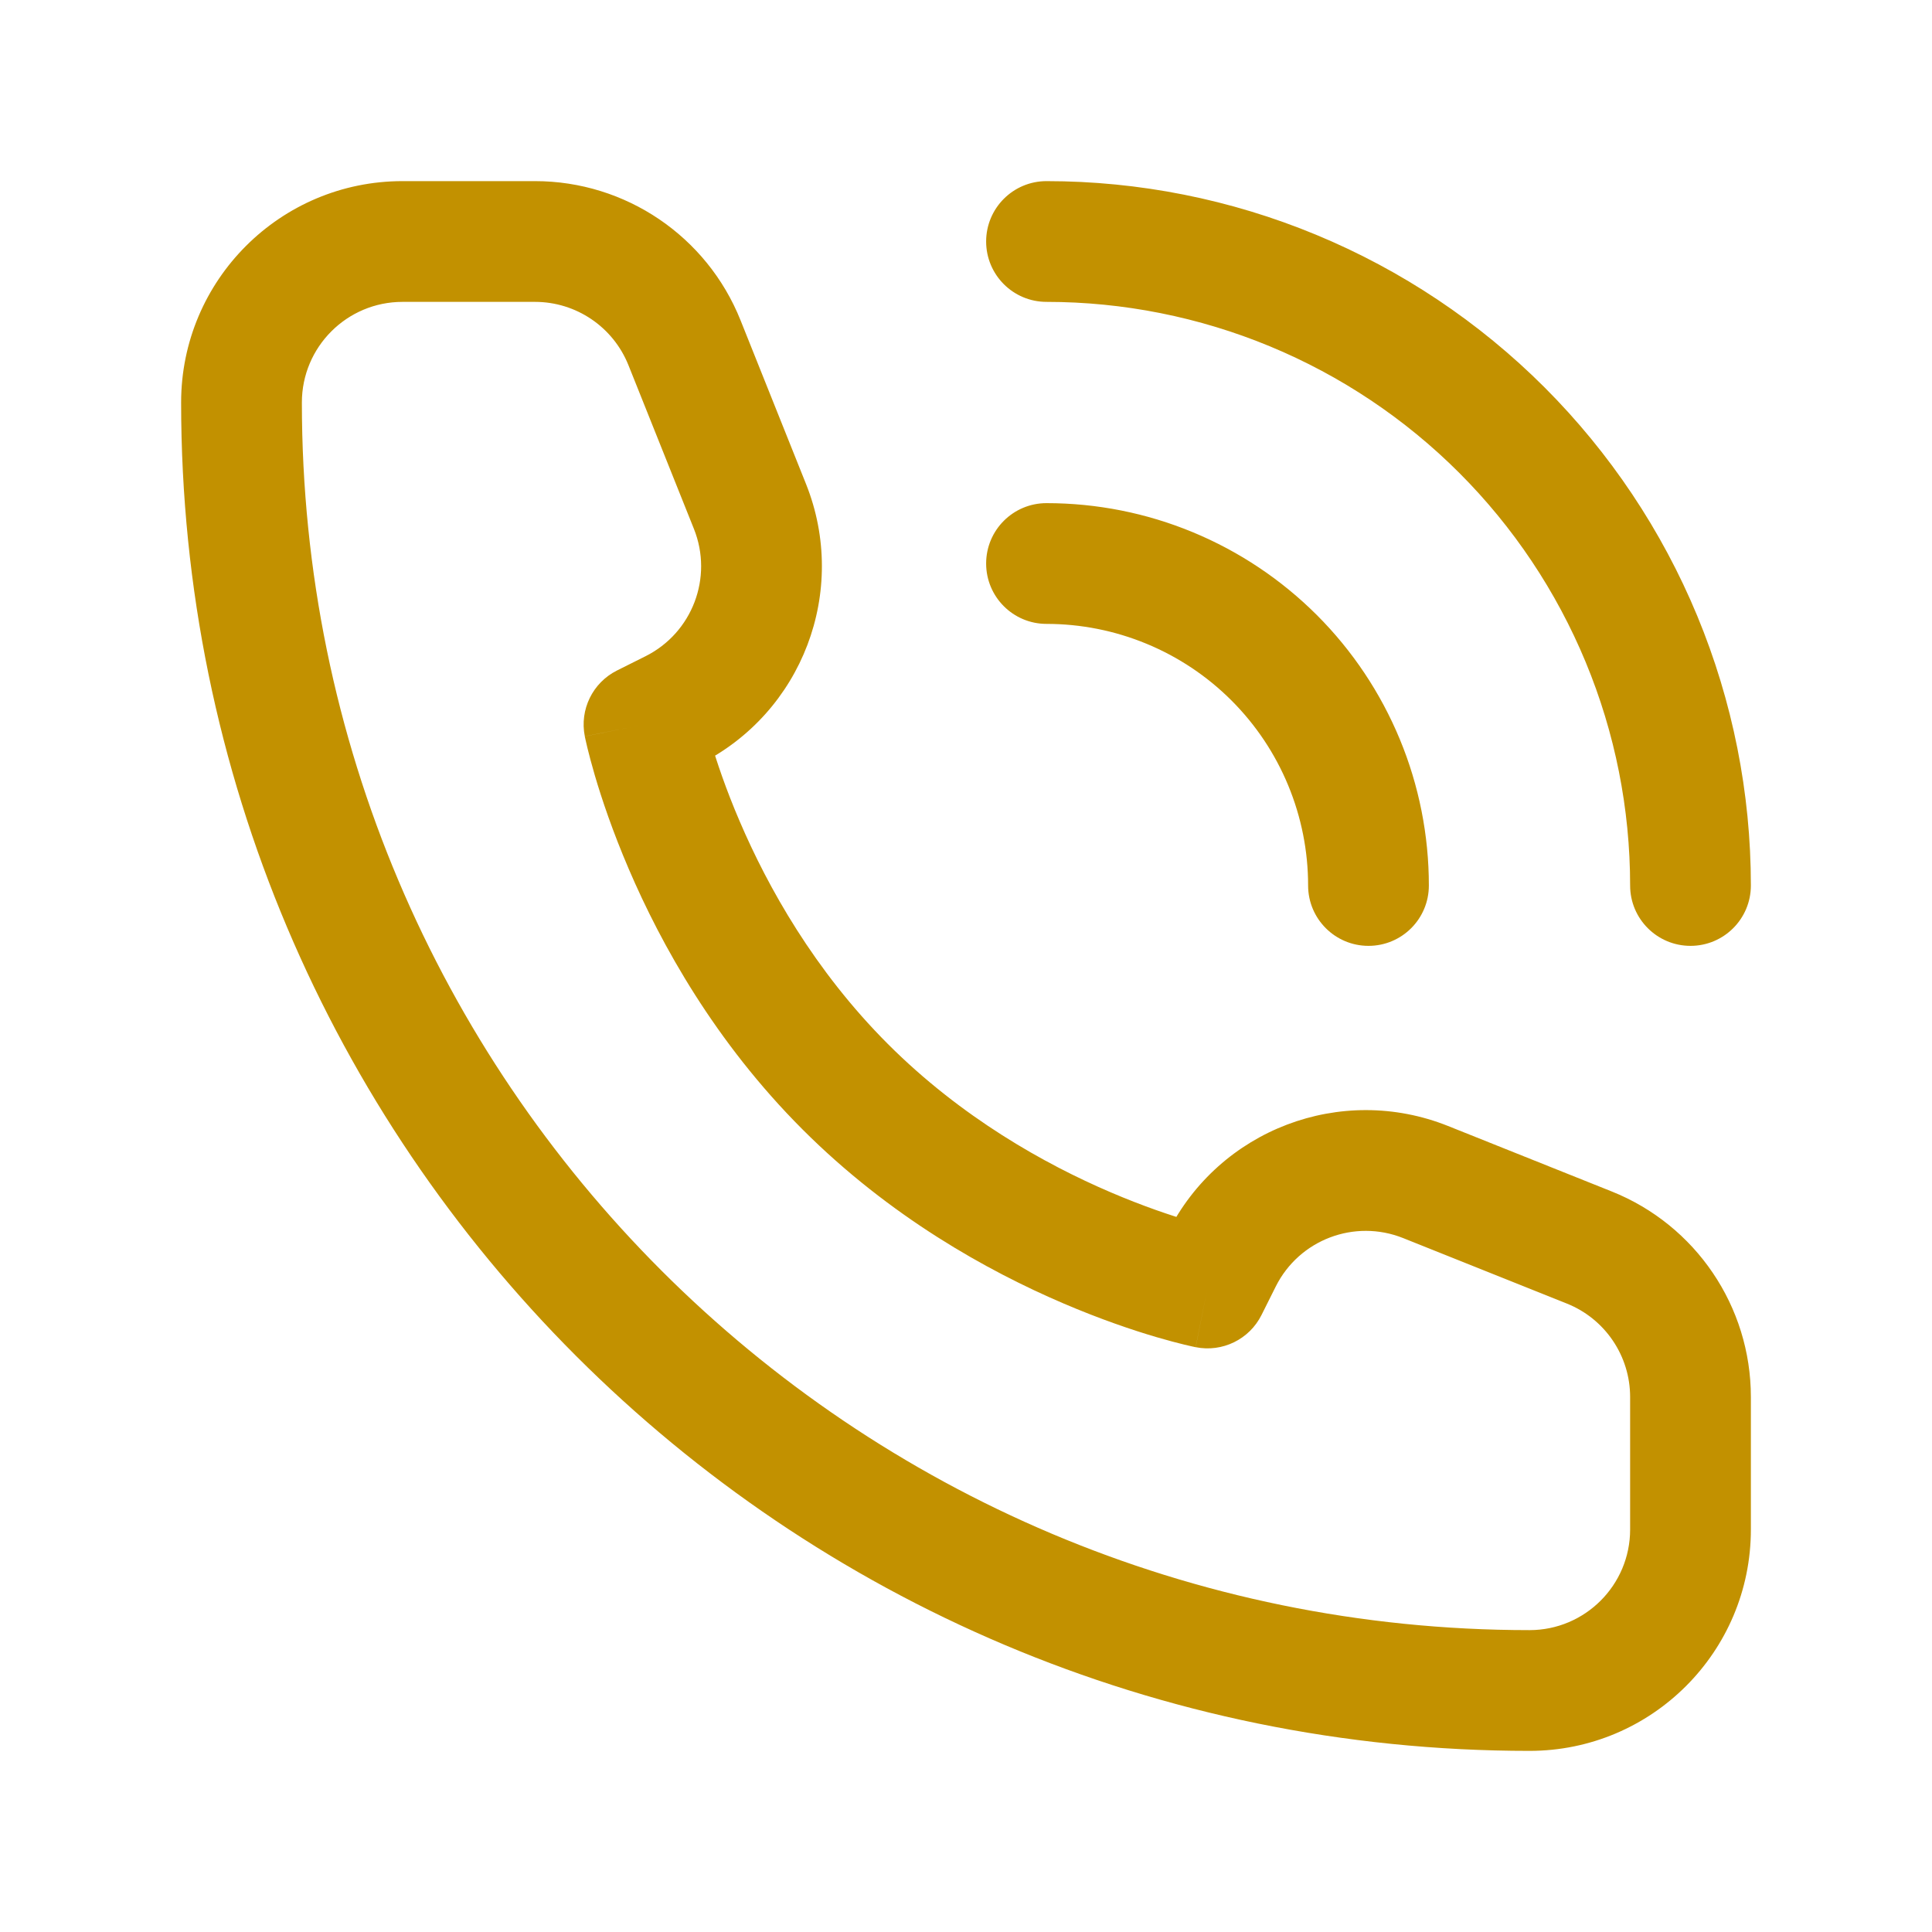 <svg width="40" height="40" viewBox="0 0 40 40" fill="none" xmlns="http://www.w3.org/2000/svg">
<path d="M25 26.667L24.755 27.892C25.308 28.003 25.866 27.73 26.118 27.226L25 26.667ZM13.333 15L12.774 13.882C12.27 14.134 11.997 14.692 12.108 15.245L13.333 15ZM13.923 14.705L14.482 15.823L14.482 15.823L13.923 14.705ZM15.528 10.486L16.688 10.021V10.021L15.528 10.486ZM14.171 7.095L13.011 7.56L14.171 7.095ZM32.905 25.828L32.44 26.989L32.905 25.828ZM29.514 24.472L29.979 23.312L29.514 24.472ZM25.295 26.077L26.413 26.636V26.636L25.295 26.077ZM27.083 18.333C27.083 19.024 27.643 19.583 28.333 19.583C29.024 19.583 29.583 19.024 29.583 18.333H27.083ZM27.826 15.782L28.981 15.304L27.826 15.782ZM24.218 12.174L24.696 11.019L24.218 12.174ZM21.667 10.417C20.976 10.417 20.417 10.976 20.417 11.667C20.417 12.357 20.976 12.917 21.667 12.917V10.417ZM33.75 18.333C33.75 19.024 34.31 19.583 35 19.583C35.69 19.583 36.25 19.024 36.25 18.333H33.75ZM33.985 13.231L35.14 12.752L33.985 13.231ZM26.769 6.015L27.247 4.86V4.86L26.769 6.015ZM21.667 3.75C20.976 3.75 20.417 4.31 20.417 5C20.417 5.69 20.976 6.25 21.667 6.25V3.75ZM33.75 28.923V31.667H36.25V28.923H33.75ZM8.333 6.25H11.077V3.75H8.333V6.25ZM25 26.667C25.245 25.441 25.245 25.441 25.246 25.441C25.246 25.441 25.246 25.441 25.246 25.441C25.247 25.441 25.247 25.441 25.247 25.441C25.248 25.442 25.248 25.442 25.248 25.442C25.248 25.442 25.247 25.441 25.245 25.441C25.241 25.44 25.233 25.438 25.222 25.436C25.199 25.431 25.161 25.422 25.11 25.41C25.007 25.385 24.851 25.344 24.65 25.285C24.247 25.167 23.669 24.974 22.992 24.684C21.633 24.102 19.907 23.139 18.384 21.616L16.616 23.384C18.427 25.195 20.451 26.315 22.008 26.982C22.789 27.317 23.461 27.542 23.944 27.684C24.186 27.755 24.381 27.805 24.519 27.839C24.588 27.856 24.643 27.868 24.683 27.877C24.703 27.881 24.719 27.885 24.731 27.887C24.737 27.889 24.742 27.89 24.746 27.891C24.748 27.891 24.75 27.891 24.751 27.892C24.752 27.892 24.753 27.892 24.753 27.892C24.753 27.892 24.754 27.892 24.754 27.892C24.755 27.892 24.755 27.892 25 26.667ZM18.384 21.616C16.861 20.093 15.898 18.367 15.316 17.008C15.025 16.331 14.833 15.753 14.715 15.35C14.656 15.149 14.615 14.993 14.59 14.89C14.578 14.839 14.569 14.801 14.564 14.778C14.562 14.767 14.56 14.759 14.559 14.755C14.559 14.753 14.559 14.752 14.559 14.752C14.559 14.752 14.559 14.752 14.559 14.753C14.559 14.753 14.559 14.753 14.559 14.754C14.559 14.754 14.559 14.754 14.559 14.754C14.559 14.755 14.559 14.755 13.333 15C12.108 15.245 12.108 15.245 12.108 15.246C12.108 15.246 12.108 15.246 12.108 15.247C12.108 15.247 12.108 15.248 12.108 15.249C12.109 15.25 12.109 15.252 12.109 15.254C12.11 15.258 12.111 15.263 12.113 15.269C12.115 15.281 12.118 15.297 12.123 15.317C12.132 15.357 12.144 15.412 12.161 15.481C12.195 15.619 12.245 15.814 12.316 16.056C12.458 16.539 12.683 17.211 13.018 17.992C13.685 19.549 14.805 21.573 16.616 23.384L18.384 21.616ZM13.892 16.118L14.482 15.823L13.364 13.587L12.774 13.882L13.892 16.118ZM16.688 10.021L15.332 6.631L13.011 7.56L14.367 10.95L16.688 10.021ZM33.369 24.668L29.979 23.312L29.05 25.633L32.44 26.989L33.369 24.668ZM24.177 25.518L23.882 26.108L26.118 27.226L26.413 26.636L24.177 25.518ZM29.979 23.312C27.765 22.427 25.243 23.386 24.177 25.518L26.413 26.636C26.898 25.666 28.044 25.231 29.05 25.633L29.979 23.312ZM14.482 15.823C16.614 14.757 17.573 12.235 16.688 10.021L14.367 10.95C14.769 11.956 14.334 13.102 13.364 13.587L14.482 15.823ZM11.077 6.25C11.928 6.25 12.694 6.769 13.011 7.56L15.332 6.631C14.636 4.891 12.951 3.75 11.077 3.75V6.25ZM36.25 28.923C36.25 27.049 35.109 25.364 33.369 24.668L32.44 26.989C33.231 27.305 33.75 28.072 33.75 28.923H36.25ZM31.667 33.75C17.629 33.75 6.25 22.371 6.25 8.333H3.75C3.75 23.751 16.249 36.25 31.667 36.25V33.75ZM31.667 36.25C34.198 36.25 36.25 34.198 36.25 31.667H33.75C33.75 32.817 32.817 33.75 31.667 33.75V36.25ZM6.25 8.333C6.25 7.183 7.183 6.25 8.333 6.25V3.75C5.802 3.75 3.75 5.802 3.75 8.333H6.25ZM29.583 18.333C29.583 17.294 29.379 16.264 28.981 15.304L26.671 16.261C26.943 16.918 27.083 17.622 27.083 18.333H29.583ZM28.981 15.304C28.583 14.343 28 13.47 27.265 12.735L25.497 14.503C26 15.006 26.399 15.603 26.671 16.261L28.981 15.304ZM27.265 12.735C26.529 12 25.657 11.417 24.696 11.019L23.739 13.329C24.397 13.601 24.994 14 25.497 14.503L27.265 12.735ZM24.696 11.019C23.736 10.621 22.706 10.417 21.667 10.417V12.917C22.378 12.917 23.082 13.057 23.739 13.329L24.696 11.019ZM36.25 18.333C36.25 16.418 35.873 14.522 35.14 12.752L32.83 13.709C33.438 15.175 33.75 16.747 33.75 18.333H36.25ZM35.14 12.752C34.407 10.983 33.333 9.376 31.979 8.021L30.211 9.789C31.333 10.911 32.223 12.243 32.83 13.709L35.14 12.752ZM31.979 8.021C30.625 6.667 29.017 5.593 27.247 4.86L26.291 7.17C27.757 7.777 29.089 8.667 30.211 9.789L31.979 8.021ZM27.247 4.86C25.478 4.127 23.582 3.75 21.667 3.75V6.25C23.253 6.25 24.825 6.563 26.291 7.17L27.247 4.86Z" fill="#C29100"/>
</svg>
